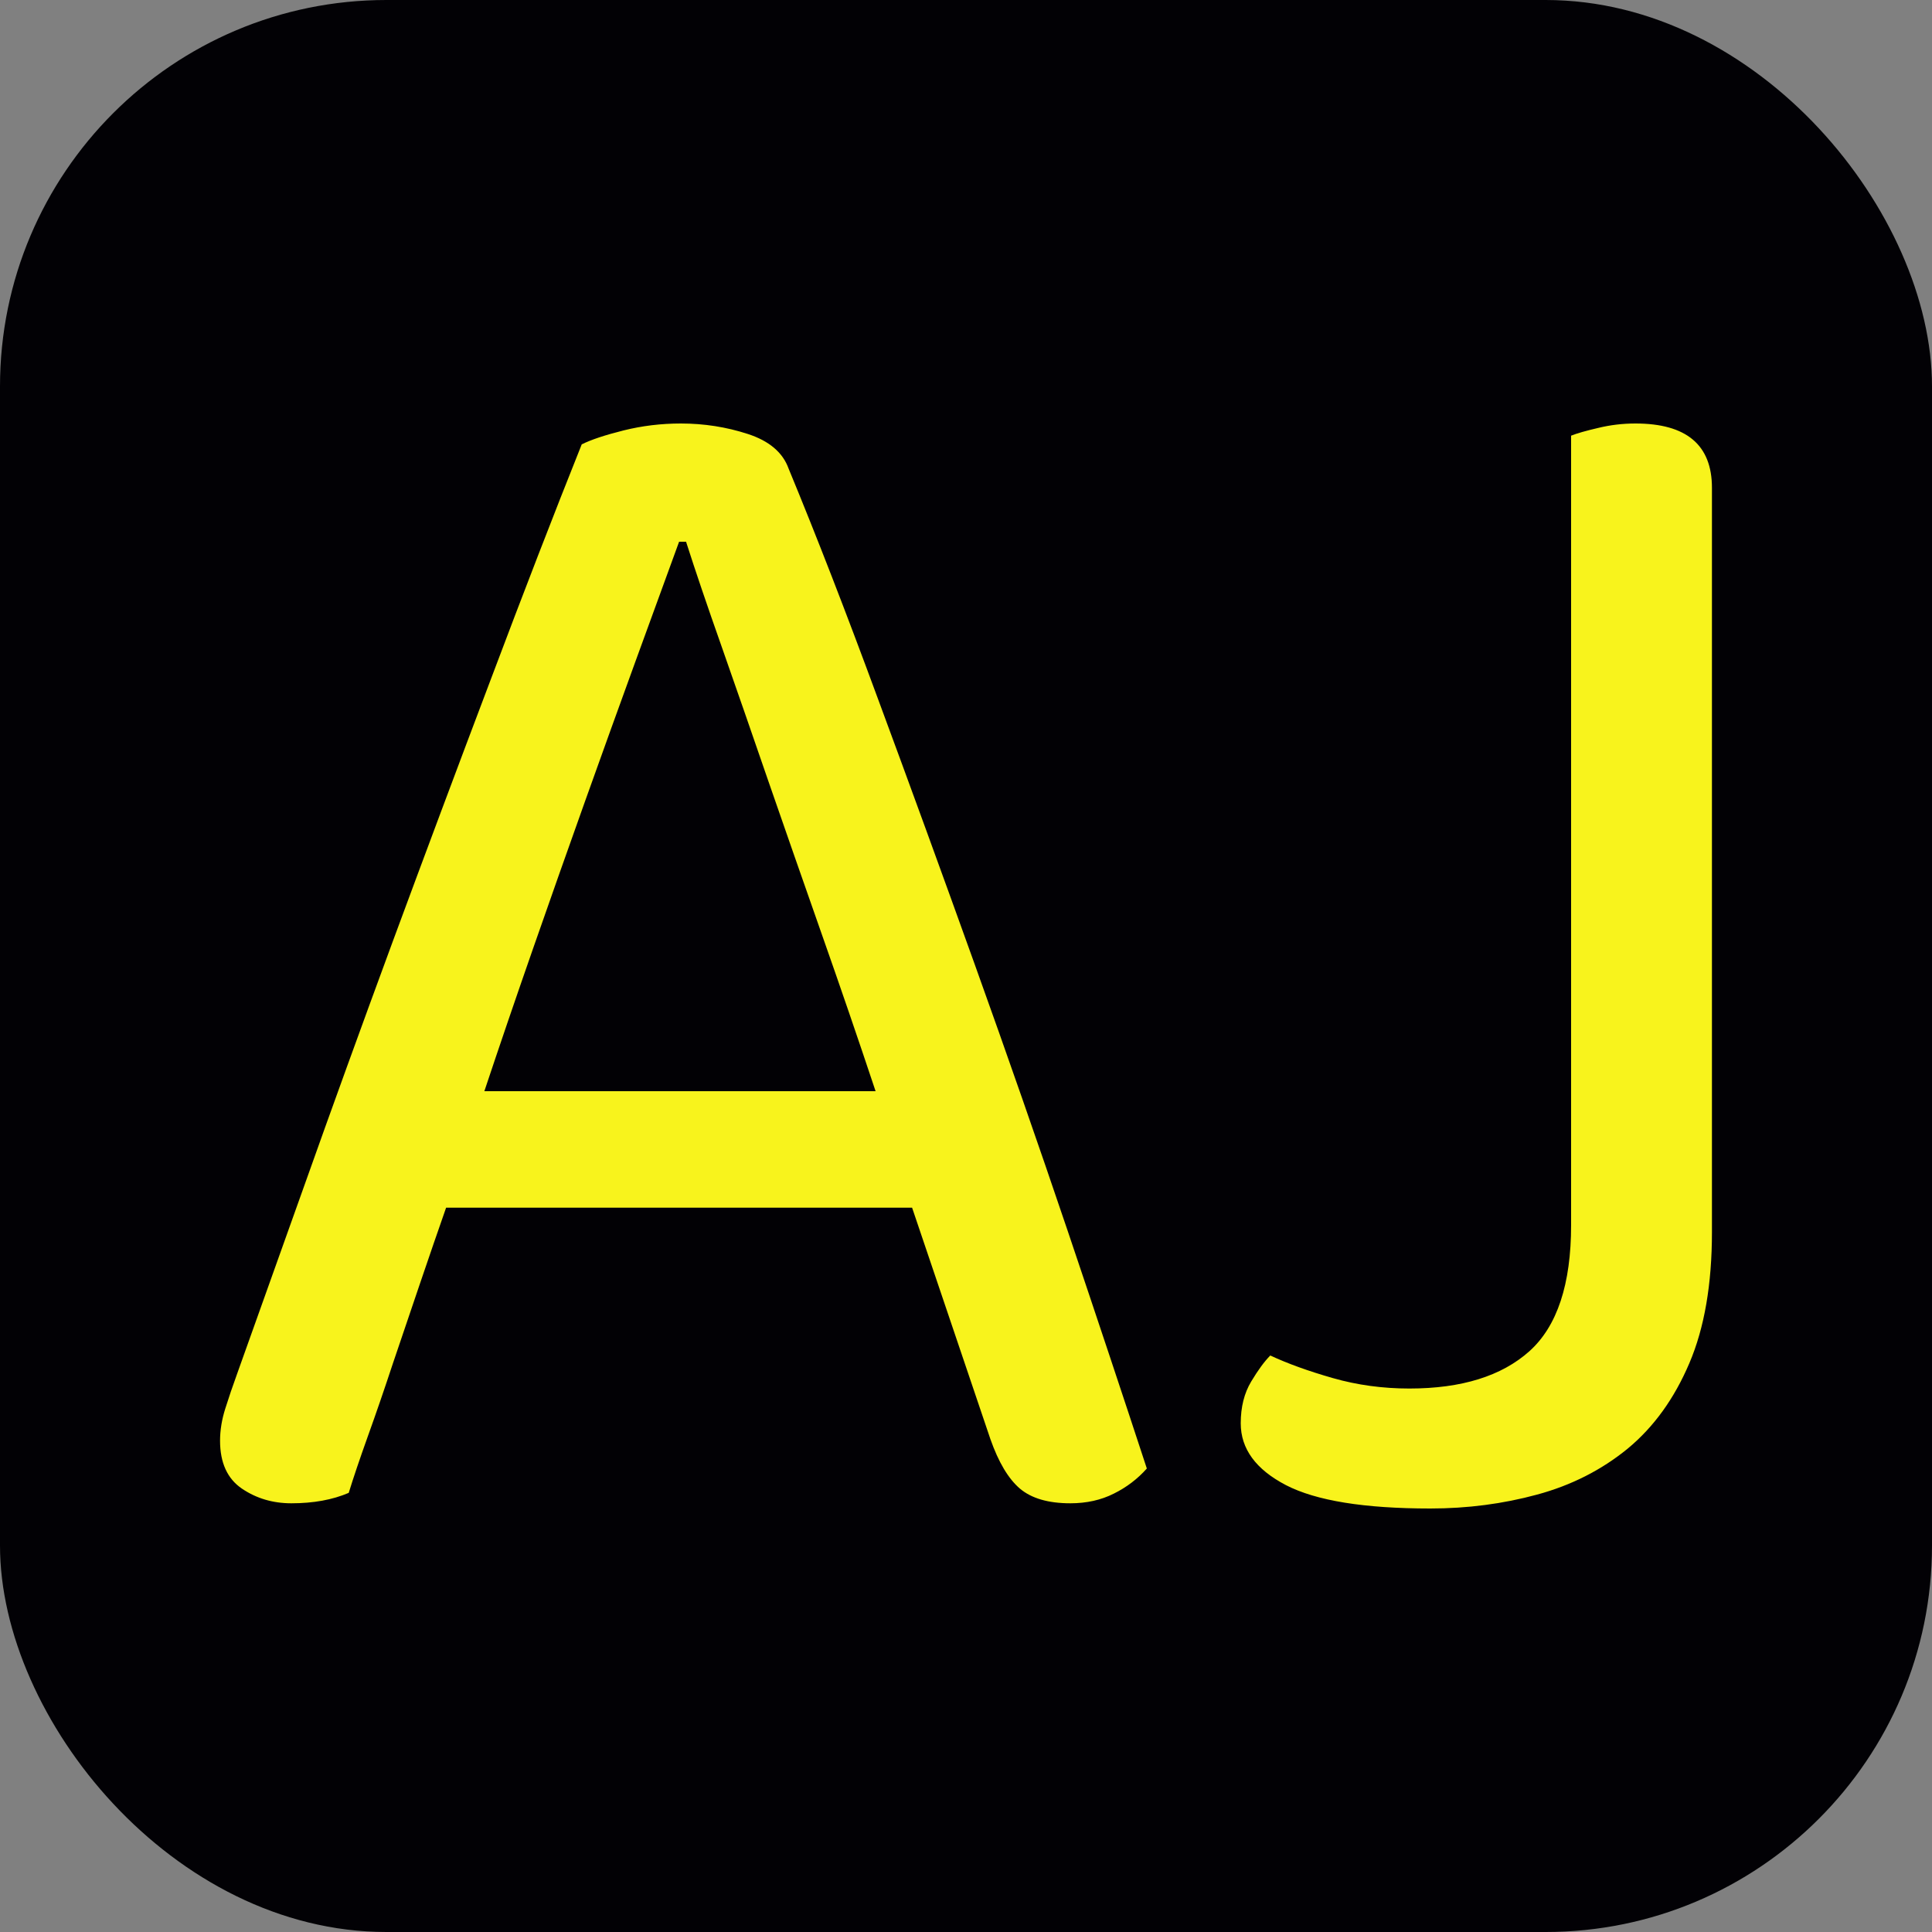 <svg xmlns="http://www.w3.org/2000/svg" width="256" height="256" viewBox="0 0 100 100"><rect x="0" y="0" width="100" height="100" fill="#808080" stroke="none"/><rect width="100" height="100" rx="20" fill="#020105"></rect><path fill="#f8f31c" d="M51.26 74.48L47.21 62.51L23.09 62.51Q22.46 64.31 21.74 66.43Q21.02 68.54 20.34 70.56Q19.67 72.59 19.04 74.34Q18.41 76.10 18.05 77.27L18.05 77.27Q16.79 77.81 15.08 77.81L15.08 77.81Q13.64 77.81 12.52 77.05Q11.39 76.28 11.39 74.57L11.39 74.57Q11.39 73.76 11.66 72.91Q11.93 72.05 12.29 71.06L12.29 71.06Q13.64 67.28 15.76 61.34Q17.87 55.40 20.34 48.70Q22.82 41.99 25.39 35.20Q27.95 28.40 30.11 23.00L30.11 23.00Q30.83 22.64 32.27 22.28Q33.71 21.92 35.24 21.92L35.24 21.92Q37.04 21.92 38.70 22.46Q40.37 23.00 40.82 24.26L40.82 24.26Q42.98 29.48 45.45 36.19Q47.93 42.89 50.45 49.91Q52.97 56.93 55.27 63.73Q57.56 70.52 59.36 76.01L59.36 76.01Q58.64 76.82 57.65 77.31Q56.66 77.81 55.40 77.81L55.40 77.81Q53.69 77.81 52.79 77.05Q51.89 76.28 51.26 74.48L51.26 74.48ZM35.51 28.04L35.15 28.04Q34.16 30.74 32.90 34.21Q31.64 37.67 30.29 41.45Q28.94 45.23 27.59 49.10Q26.24 52.97 25.07 56.48L25.07 56.48L45.32 56.48Q43.97 52.43 42.53 48.34Q41.09 44.24 39.78 40.46Q38.48 36.68 37.36 33.49Q36.23 30.29 35.51 28.04L35.51 28.04ZM81.32 22.55L81.32 22.55Q81.77 22.37 82.72 22.15Q83.66 21.92 84.65 21.92L84.65 21.92Q88.61 21.92 88.61 25.25L88.61 25.25L88.61 63.77Q88.61 67.82 87.44 70.56Q86.27 73.31 84.25 74.98Q82.22 76.64 79.56 77.36Q76.91 78.08 74.03 78.08L74.03 78.08Q68.90 78.08 66.56 76.87Q64.22 75.65 64.22 73.67L64.22 73.67Q64.22 72.41 64.76 71.51Q65.30 70.61 65.75 70.16L65.75 70.16Q67.10 70.79 68.99 71.33Q70.88 71.87 72.95 71.87L72.95 71.87Q77 71.87 79.16 69.94Q81.32 68 81.32 63.41L81.32 63.41L81.32 22.55Z"></path></svg>